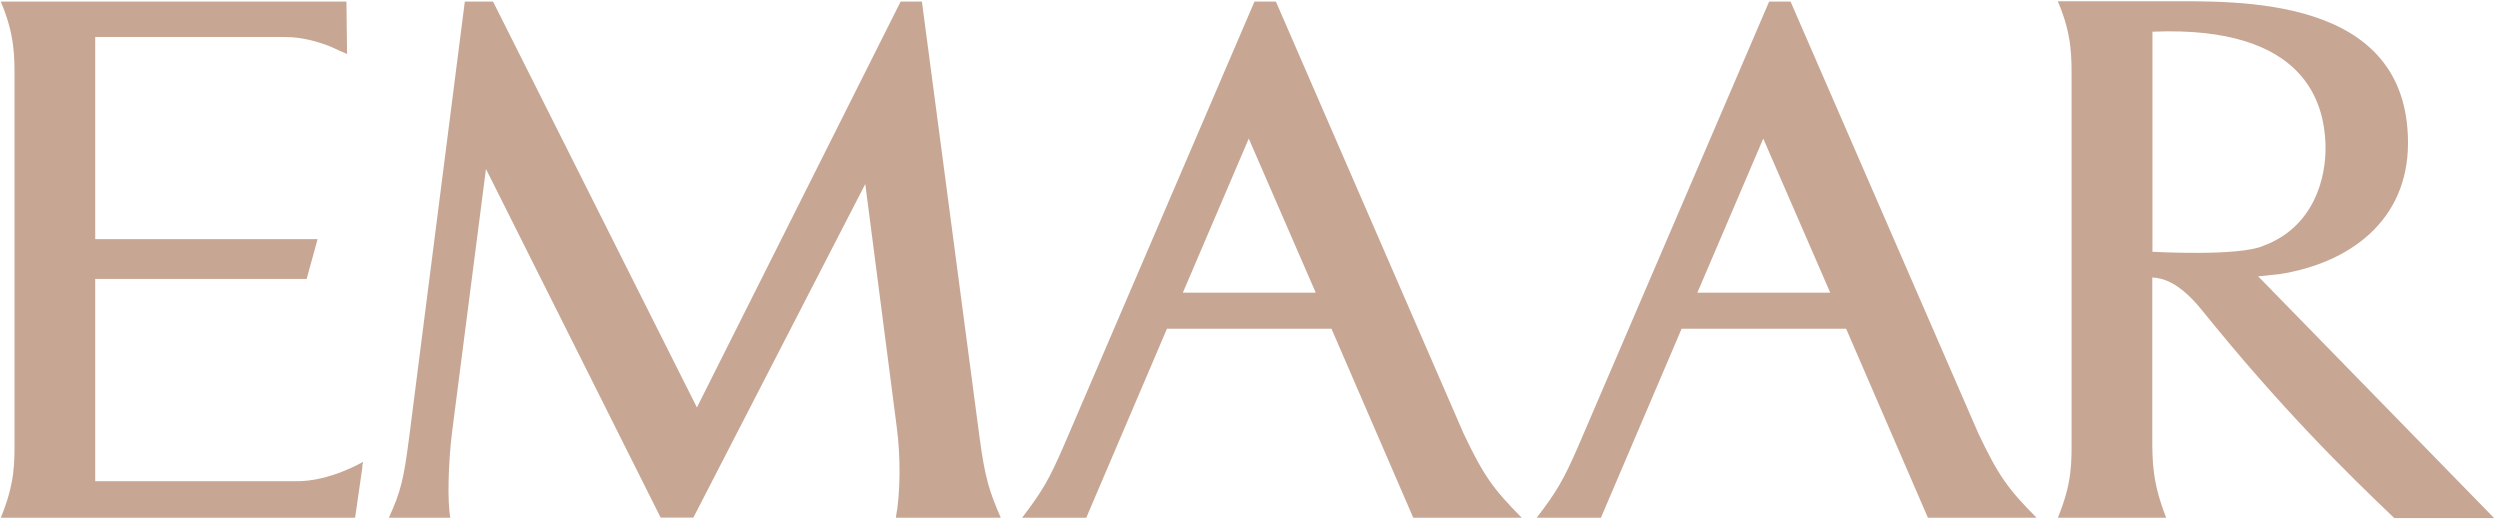 <svg width="289" height="60" viewBox="0 0 289 60" fill="none" xmlns="http://www.w3.org/2000/svg">
<g clip-path="url(#clip0_106_2800)">
<path d="M41.905 53.907L41.049 59.85H0.09C1.785 55.738 1.678 53.421 1.678 50.449V9.589C1.678 6.71 1.785 4.187 0.09 0.187H12.363H40.05L40.121 6.243C39.372 5.925 38.766 5.645 38.212 5.383C36.732 4.804 34.859 4.262 32.914 4.28C29.81 4.28 16.787 4.28 11.008 4.28V27.645H36.714L35.447 32.243H11.008V55.626C15.735 55.626 30.845 55.626 34.181 55.626C38.088 55.701 41.977 53.383 41.977 53.383L41.87 53.888C41.87 53.907 41.887 53.907 41.905 53.907ZM103.558 59.85C104.111 56.916 104.111 52.766 103.665 49.383L100.026 21.271L80.153 59.832H76.371L56.177 19.533L52.252 50C51.824 53.514 51.699 57.963 52.056 59.85H44.956C46.329 56.804 46.668 55.477 47.31 50.467L53.733 0.187H56.997L80.563 47.103L104.111 0.187H106.573L113.209 50.355C113.869 55.346 114.368 56.785 115.689 59.85H103.558ZM163.373 59.85L153.918 38H134.901L125.572 59.85H124.769H118.186H118.15C120.505 56.785 121.308 55.364 122.967 51.551L145.016 0.187H147.496L169.189 50.112C171.508 54.991 172.596 56.505 175.914 59.85H163.373ZM222.867 59.85L213.412 38H194.396L185.066 59.85H184.281H177.68H177.644C179.999 56.785 180.802 55.364 182.461 51.551L204.51 0.187H206.99L228.701 50.112C231.02 54.991 232.108 56.505 235.426 59.85H222.867ZM276.777 59.888C271.087 54.449 263.719 47.234 254.496 35.794C251.856 32.561 250.001 32.15 248.805 32.075V50.449C248.805 53.402 248.805 55.738 250.411 59.85H237.888C239.582 55.738 239.475 53.421 239.475 50.449V9.551C239.475 6.673 239.582 4.15 237.888 0.15H250.161C258.546 0.15 278.365 -0.635 278.365 16.523C278.365 25.589 271.497 30.467 263.434 31.701L261.043 31.944C261.043 31.944 287.196 58.729 288.319 59.888H276.777ZM261.953 28.28L261.935 28.299C267.216 26.206 269 20.953 268.821 16.505C268.625 12.224 266.787 2.916 248.823 3.664V29.103C248.823 29.103 258.885 29.682 261.703 28.393C261.864 28.318 261.953 28.28 261.953 28.28ZM196.215 33.832H211.575L203.833 16.019L196.215 33.832ZM136.739 33.832H152.099L144.356 16.019L136.739 33.832Z" fill="#C7A694"/>
</g>
<defs>
<clipPath id="clip0_106_2800">
<rect width="288.462" height="60" fill="white"/>
</clipPath>
</defs>
</svg>
